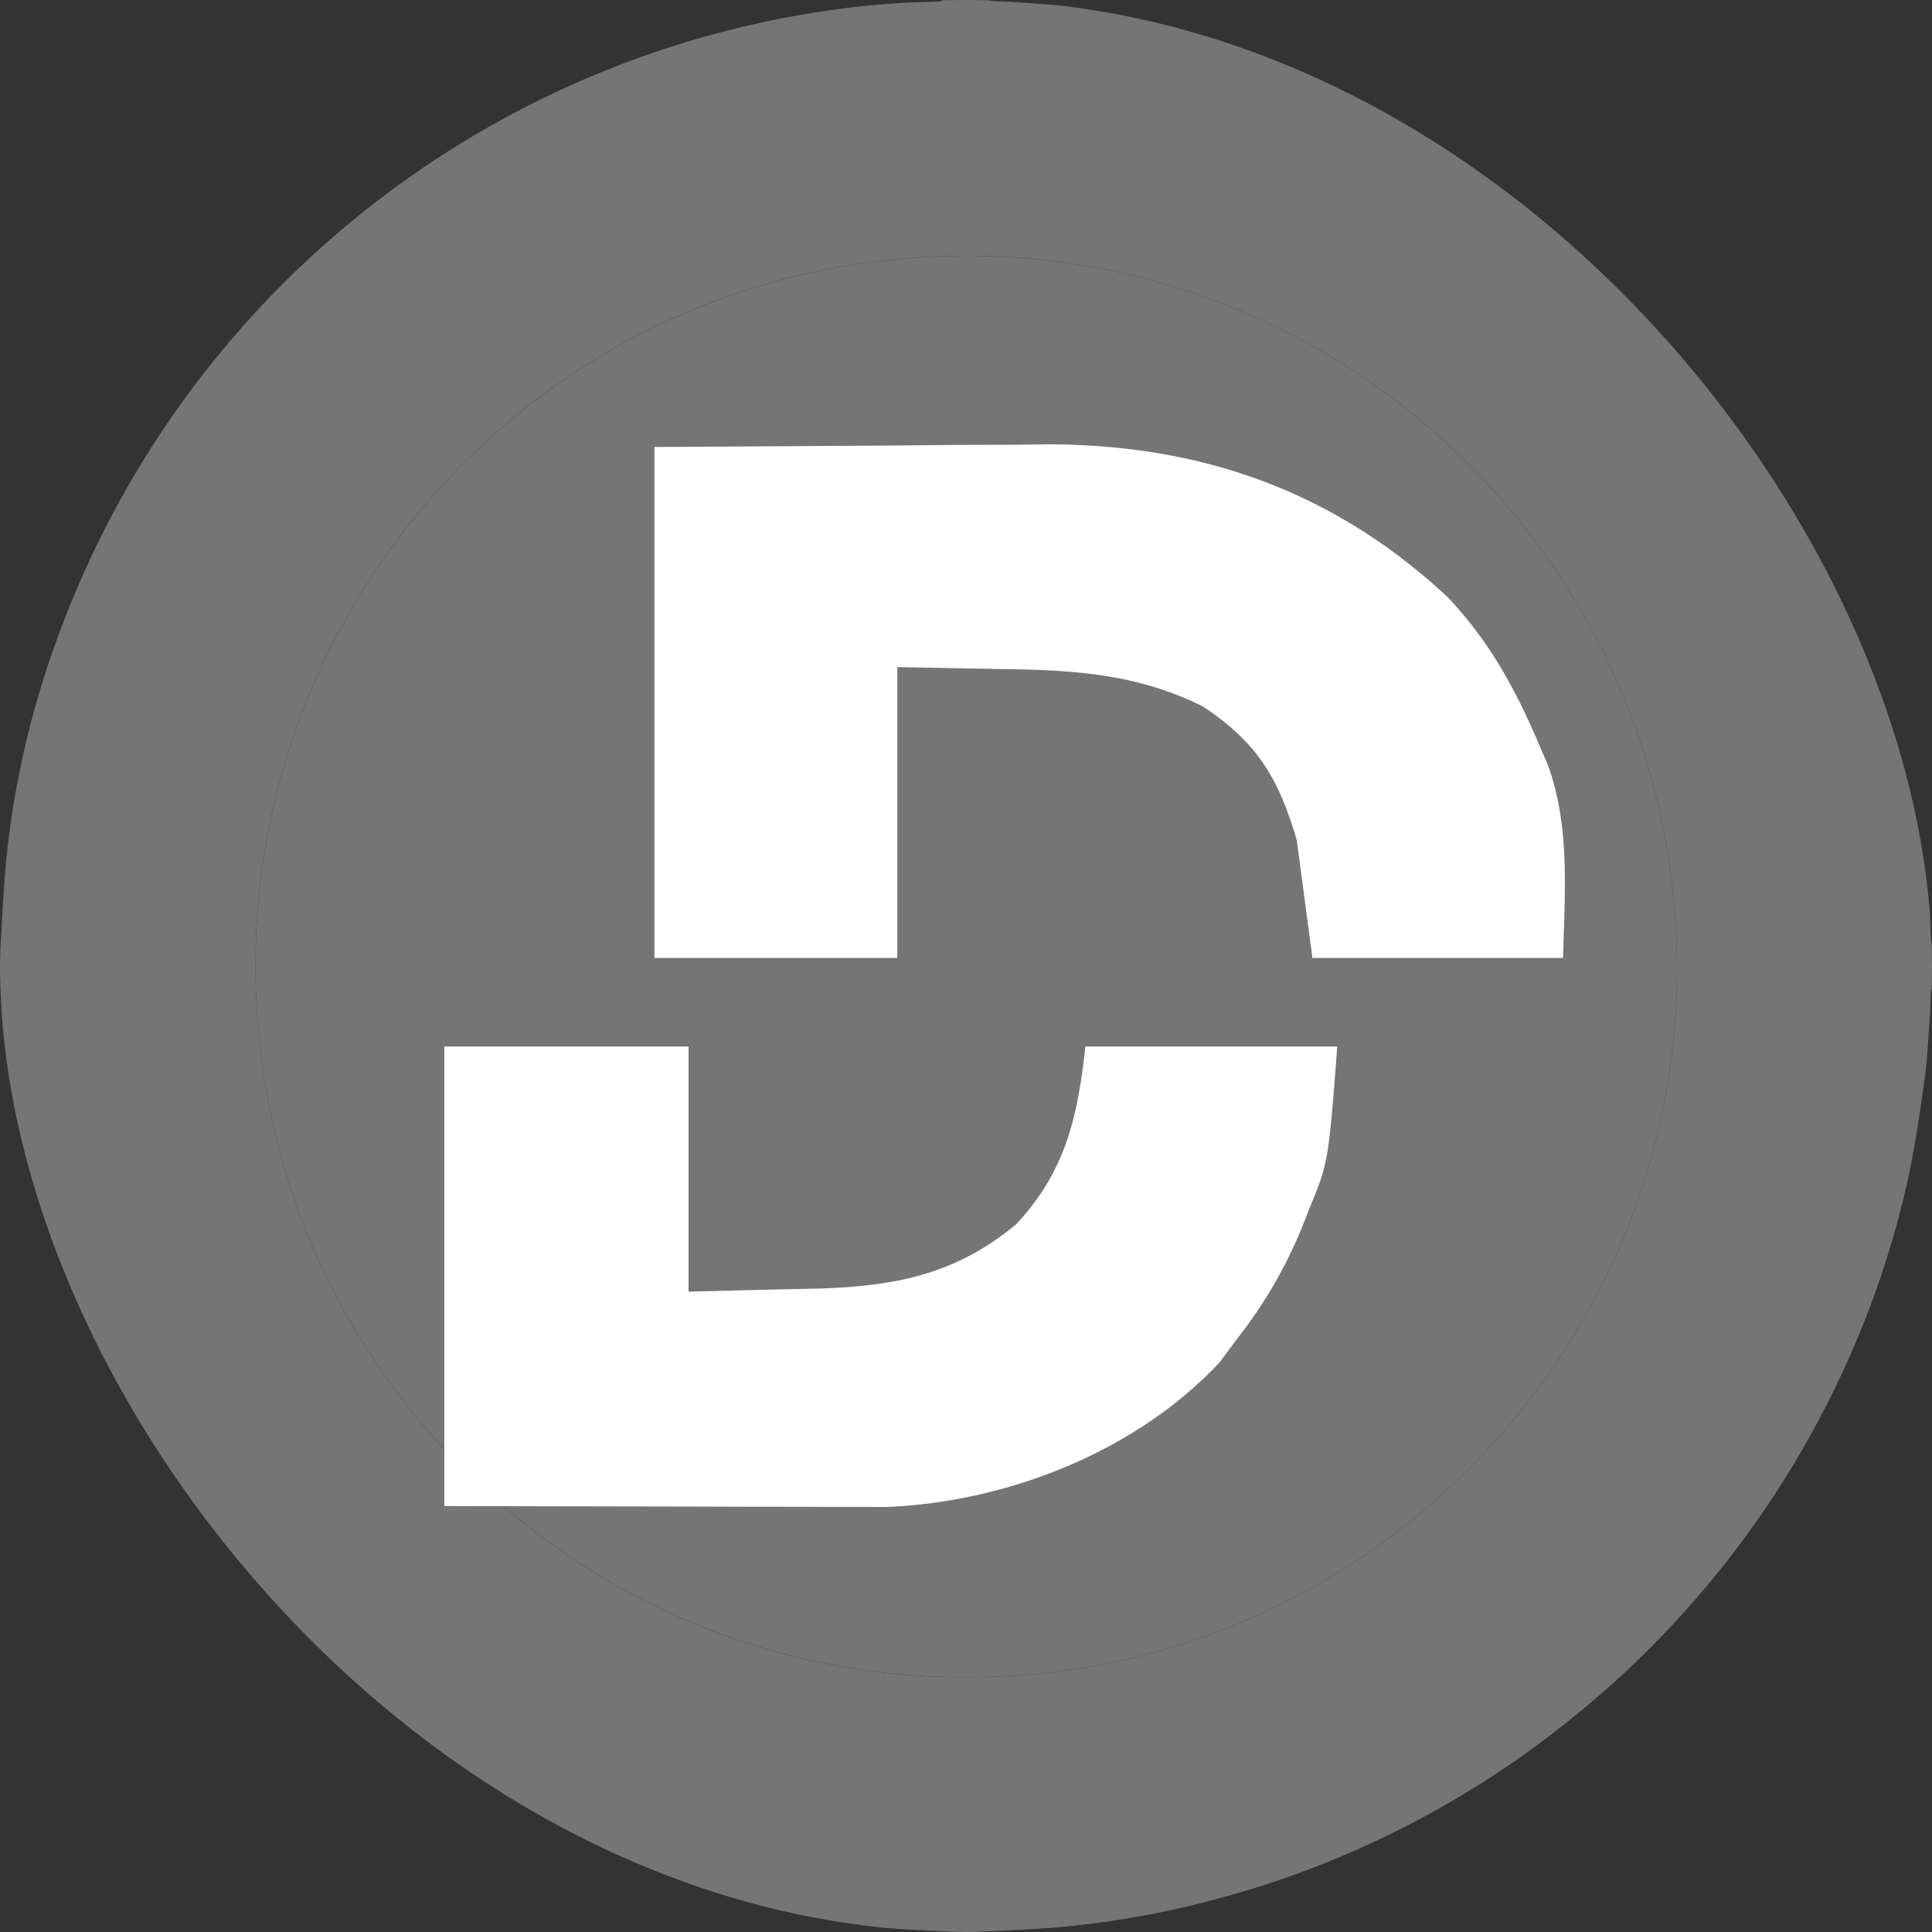 <svg width="48" height="48" fill="none" xmlns="http://www.w3.org/2000/svg"><rect width="100%" height="100%" fill="#333333" stroke="none"/><g clip-path="url(#clip0_75_1836)"><path d="M23.444 0h1.106l.113.028c.215.01.43.01.646.028.553.047 1.106.075 1.66.15.693.094 1.396.207 2.09.347 1.518.319 2.998.788 4.423 1.407a24.025 24.025 0 0114.265 18.61c.075.516.131 1.04.169 1.557.037.403.037.815.056 1.218.01.038.019.066.028.104v1.106a.457.457 0 00-.028.066c-.01.234-.01.468-.028.703-.038.478-.056.956-.122 1.434a37.443 37.443 0 01-.366 2.288 23.227 23.227 0 01-1.79 5.279 23.905 23.905 0 01-6.992 8.663 23.513 23.513 0 01-8.557 4.22 22.3 22.3 0 01-4.086.694c-.59.046-1.181.065-1.771.093-.3.01-.61 0-.91-.018-.543-.029-1.096-.047-1.64-.104a33.366 33.366 0 01-1.659-.215 21.745 21.745 0 01-3.449-.835A23.958 23.958 0 01.875 30.416a22.427 22.427 0 01-.778-4.388 49.773 49.773 0 01-.093-1.669c-.01-.328 0-.666.018-.994.038-.637.066-1.265.122-1.894a22.611 22.611 0 011.415-5.972A24.032 24.032 0 0120.558.263a22.21 22.21 0 011.556-.17c.413-.037.825-.037 1.228-.055A1.05 1.05 0 0123.445 0zm.544 41.667c9.747.047 17.61-7.922 17.676-17.458.066-9.92-7.873-17.749-17.451-17.852-10.038-.103-17.761 7.923-17.864 17.44-.113 10.013 8.013 17.908 17.639 17.87z" fill="#757576"/><path d="M23.988 41.667c9.747.047 17.61-7.922 17.676-17.458.066-9.92-7.873-17.749-17.451-17.852-10.038-.103-17.761 7.923-17.864 17.44-.113 10.013 8.013 17.908 17.639 17.87z" fill="#757576"/><path d="M16.26 11.106l5.765-.036 1.803-.017 1.44-.004.734-.01c3.838 0 7.13 1.157 9.962 3.795 1.04 1.095 1.7 2.307 2.286 3.693l.202.467c.567 1.558.42 3.171.382 4.806h-6.227l-.39-2.93c-.455-1.547-.988-2.43-2.335-3.32-1.627-.81-3.208-.906-4.999-.927l-2.59-.049V23.8H16.26V11.106zM11.04 26h6.067v6.09l2.453-.06.763-.015c1.917-.059 3.421-.35 4.922-1.598 1.227-1.31 1.527-2.659 1.722-4.417h6.257c-.22 2.876-.22 2.876-.7 4.044l-.152.388a11.433 11.433 0 01-1.613 2.799l-.45.606c-2.061 2.216-5.276 3.484-8.28 3.603l-.614-.001h-.702l-.749-.003-.773-.001c-.675 0-1.35-.003-2.025-.005l-2.07-.004a2740.19 2740.19 0 01-4.057-.009V26z" fill="#fff"/></g><defs><clipPath id="clip0_75_1836"><rect width="48" height="48" rx="24" fill="#fff"/></clipPath></defs></svg>
